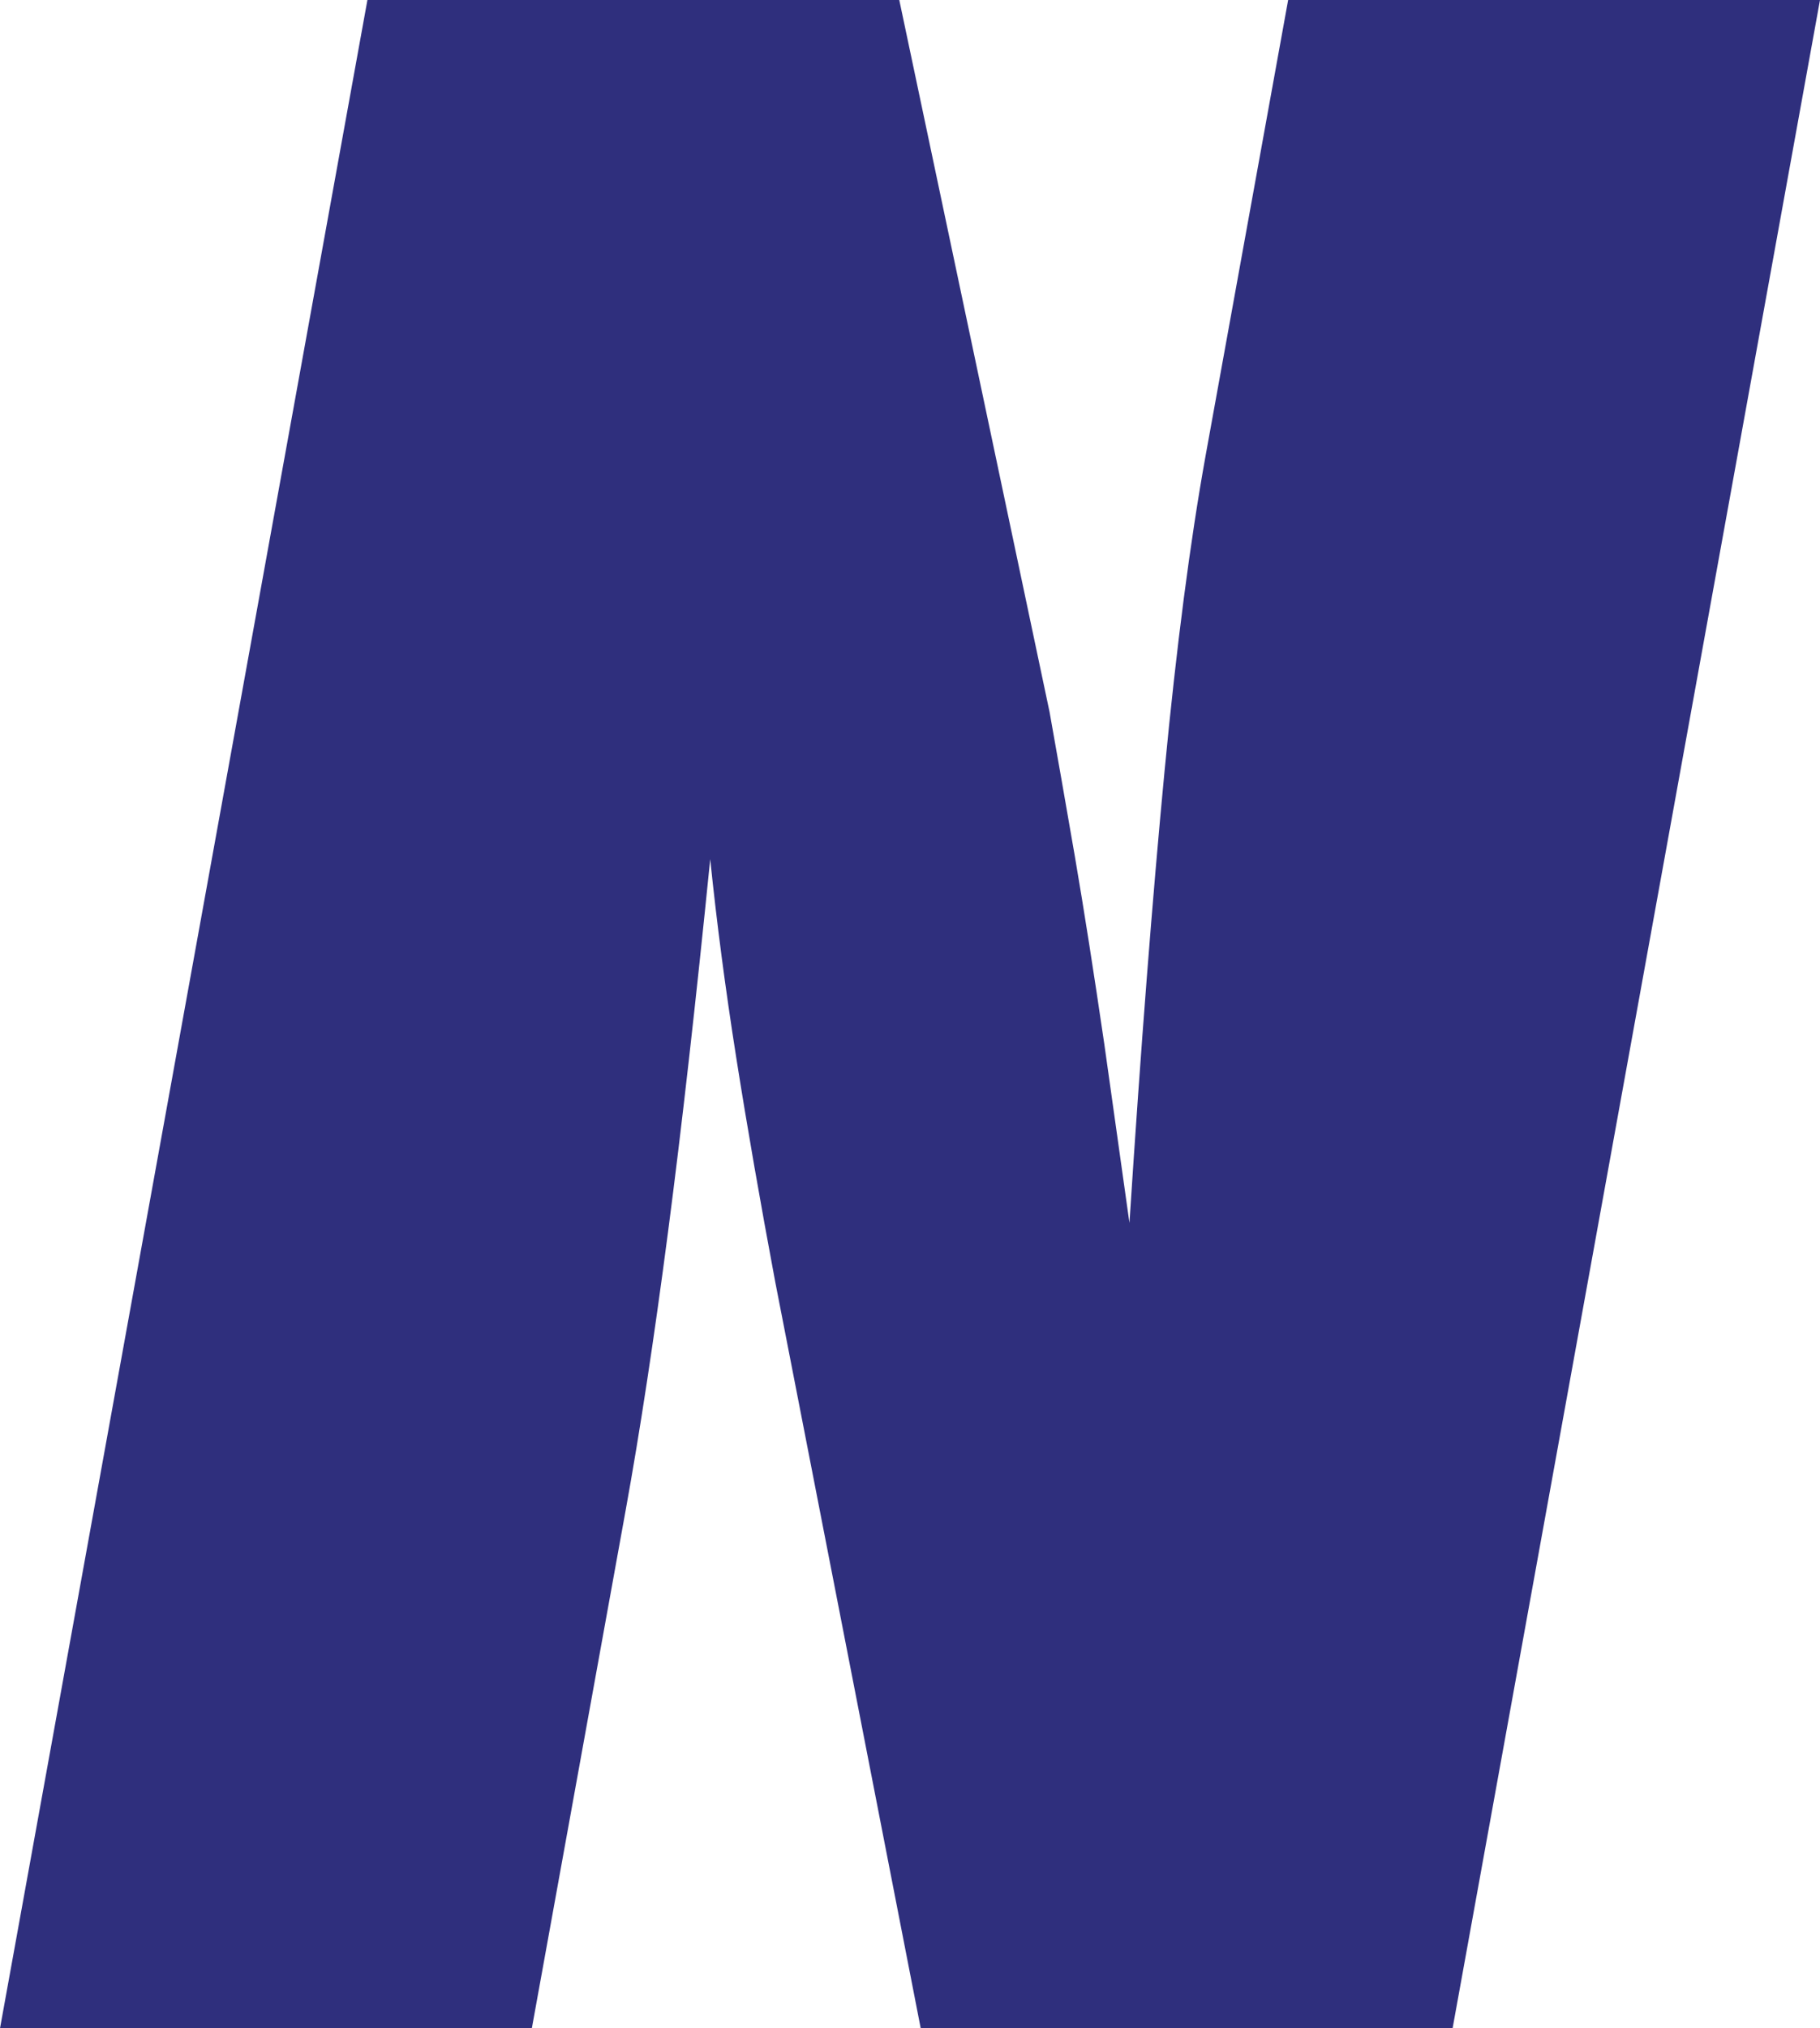 <svg xmlns="http://www.w3.org/2000/svg" id="b" viewBox="0 0 184.07 205.09"><defs><style>.d{fill:#2f2f7d;}</style></defs><g id="c"><path class="d" d="M0,205.09L37.16,0h53.79l15.2,71.99c.76,4.25,1.61,9.12,2.56,14.61.94,5.49,1.93,11.82,2.98,18.99l2.54,18.06c1.15-17.8,2.34-33.03,3.55-45.69,1.21-12.66,2.6-23.29,4.15-31.88L130.28,0h53.79l-37.16,205.09h-53.79l-14.71-75.45c-1.51-8.06-2.83-15.61-3.94-22.65-1.11-7.04-1.99-13.75-2.64-20.12-1.45,14.43-2.87,27.01-4.27,37.72-1.4,10.72-2.83,20.1-4.29,28.16l-9.48,52.33H0Z"></path></g></svg>